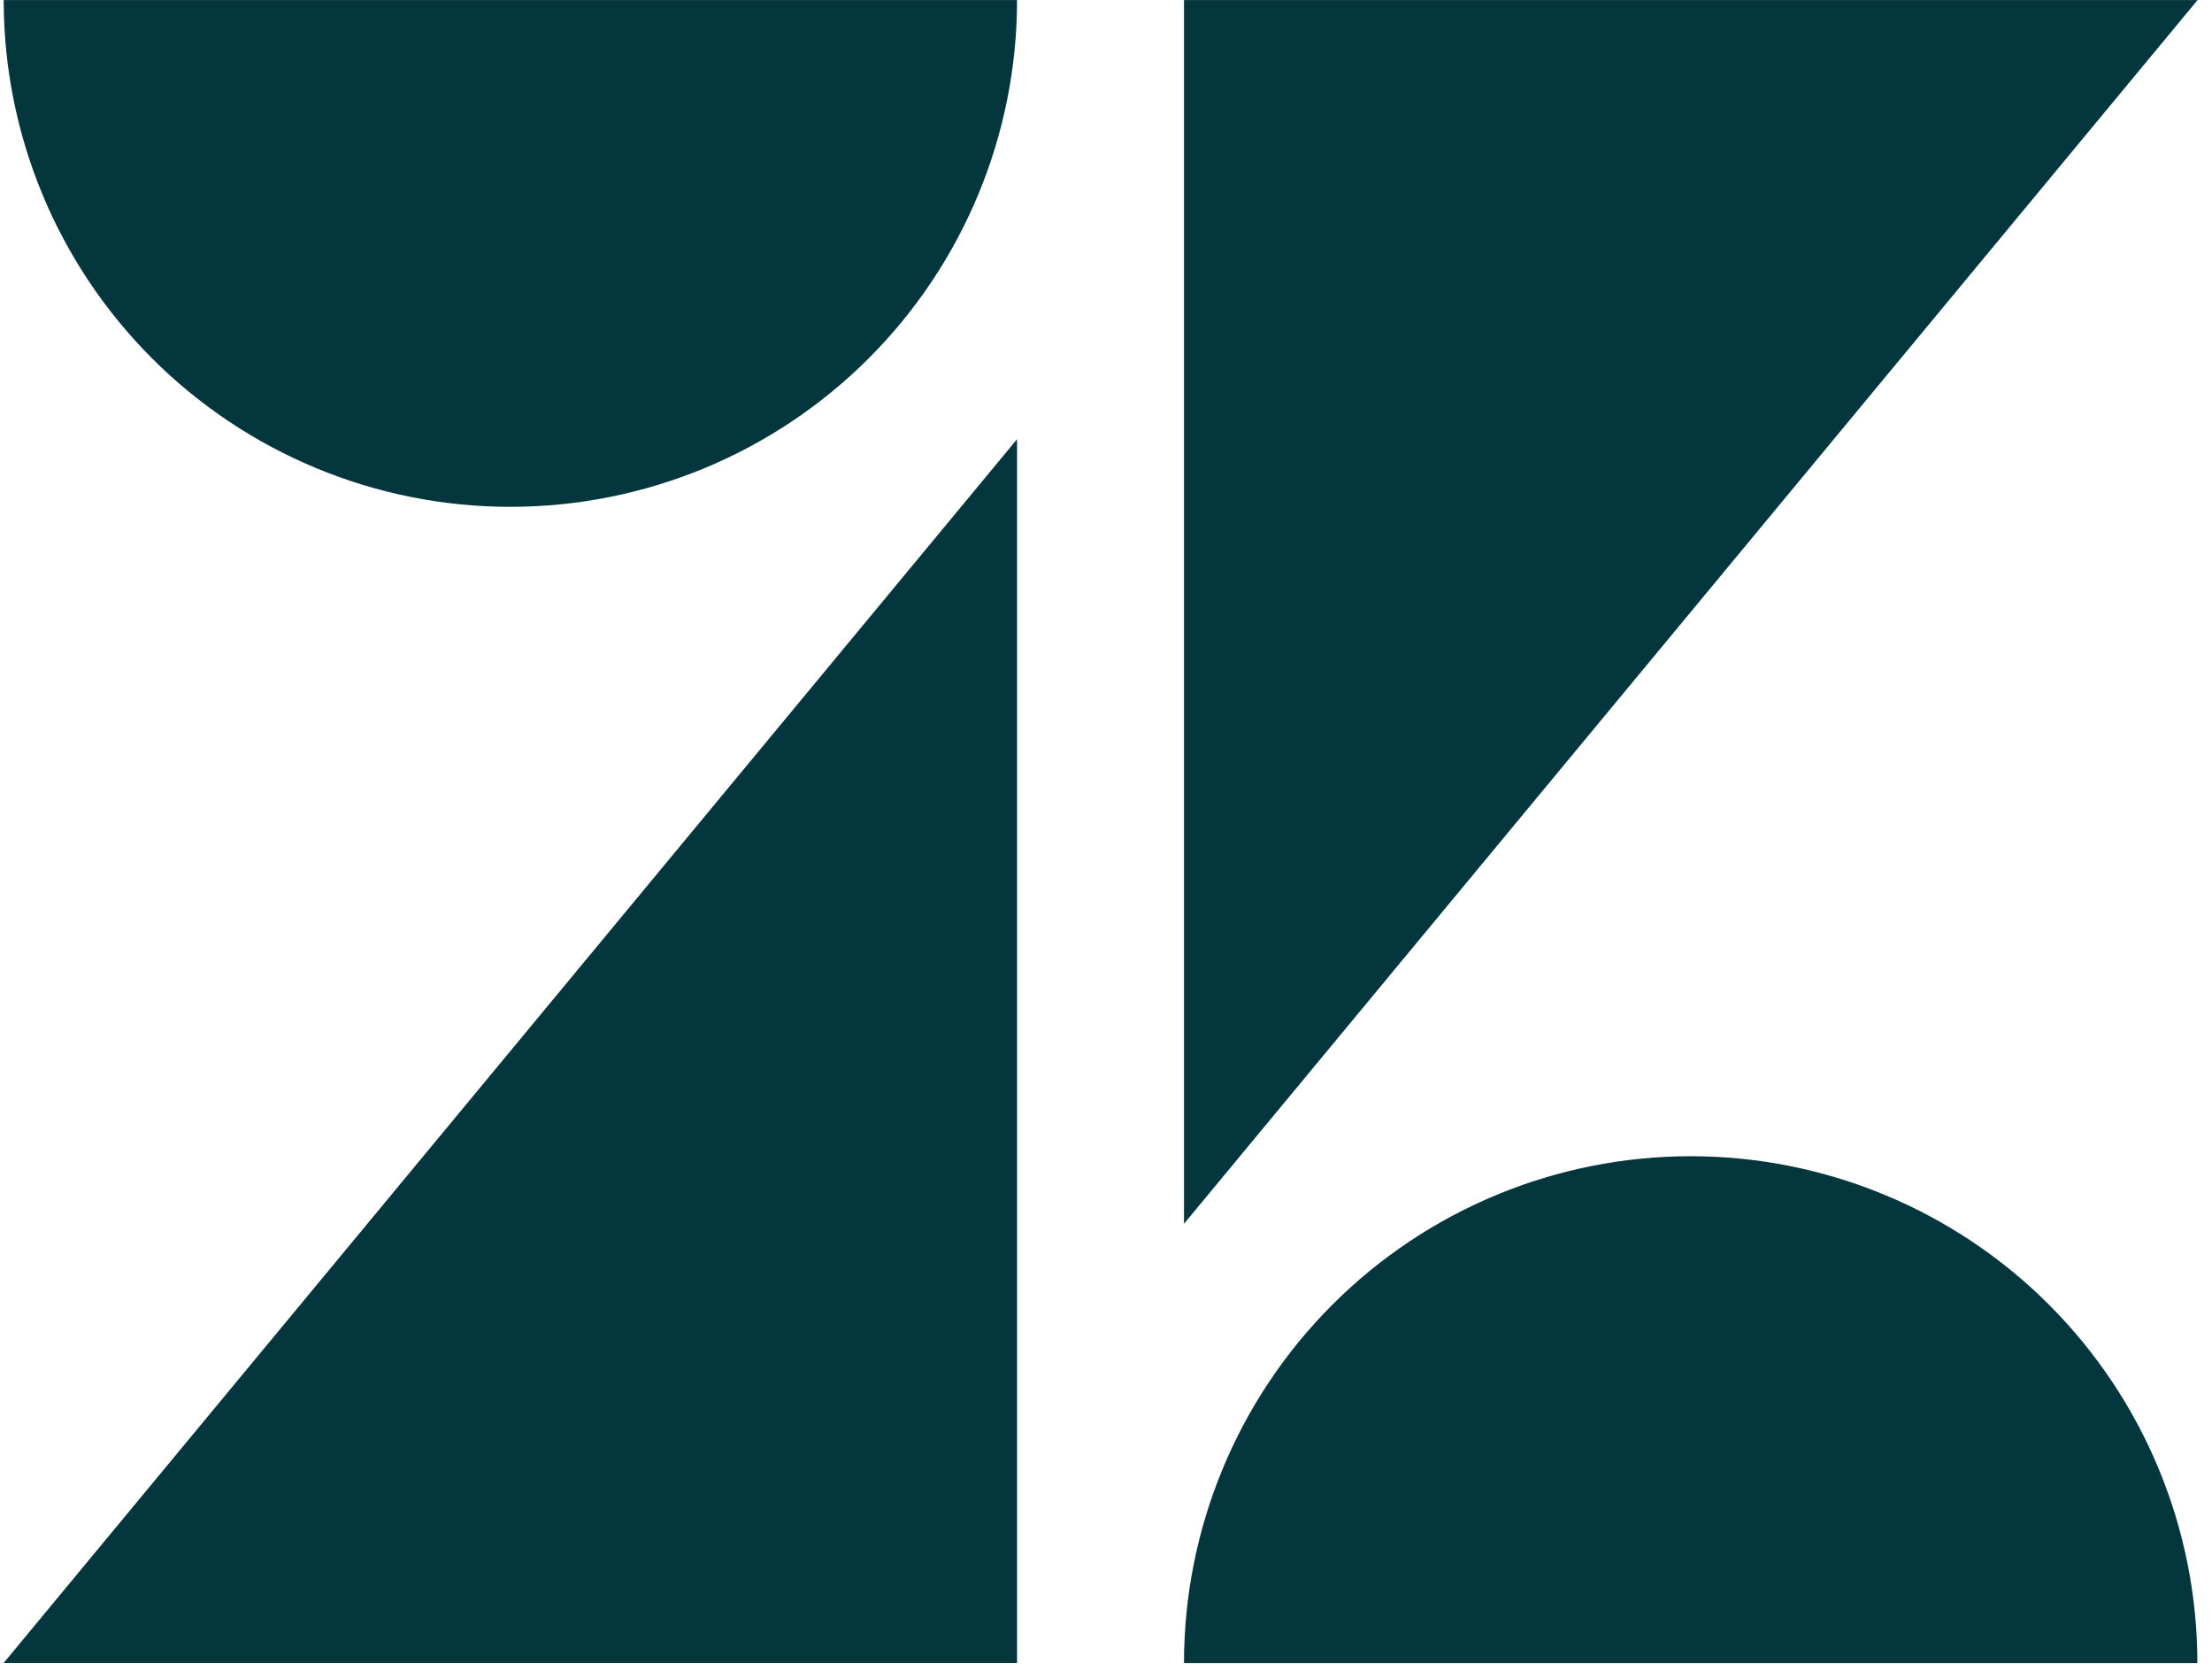 <svg xmlns="http://www.w3.org/2000/svg" fill="none" viewBox="0 0 106 80" height="80" width="106">
<g clip-path="url(#clip0_3065_77)">
<path fill="#03363D" d="M48.738 21.041V79.669H0.177L48.738 21.041ZM48.738 0.002C48.738 6.442 46.179 12.617 41.626 17.171C37.072 21.724 30.897 24.282 24.457 24.282C18.017 24.282 11.842 21.724 7.288 17.171C2.735 12.617 0.177 6.442 0.177 0.002L48.738 0.002ZM56.738 79.675C56.738 73.235 59.296 67.059 63.849 62.506C68.403 57.952 74.579 55.394 81.018 55.394C87.458 55.394 93.633 57.952 98.187 62.506C102.74 67.059 105.299 73.235 105.299 79.675H56.738ZM56.738 58.636V0.002H105.309L56.738 58.63V58.636Z"></path>
</g>
<defs>
<clipPath id="clip0_3065_77">
<rect transform="translate(0 0.002)" fill="white" height="80" width="105.455"></rect>
</clipPath>
</defs>
</svg>
